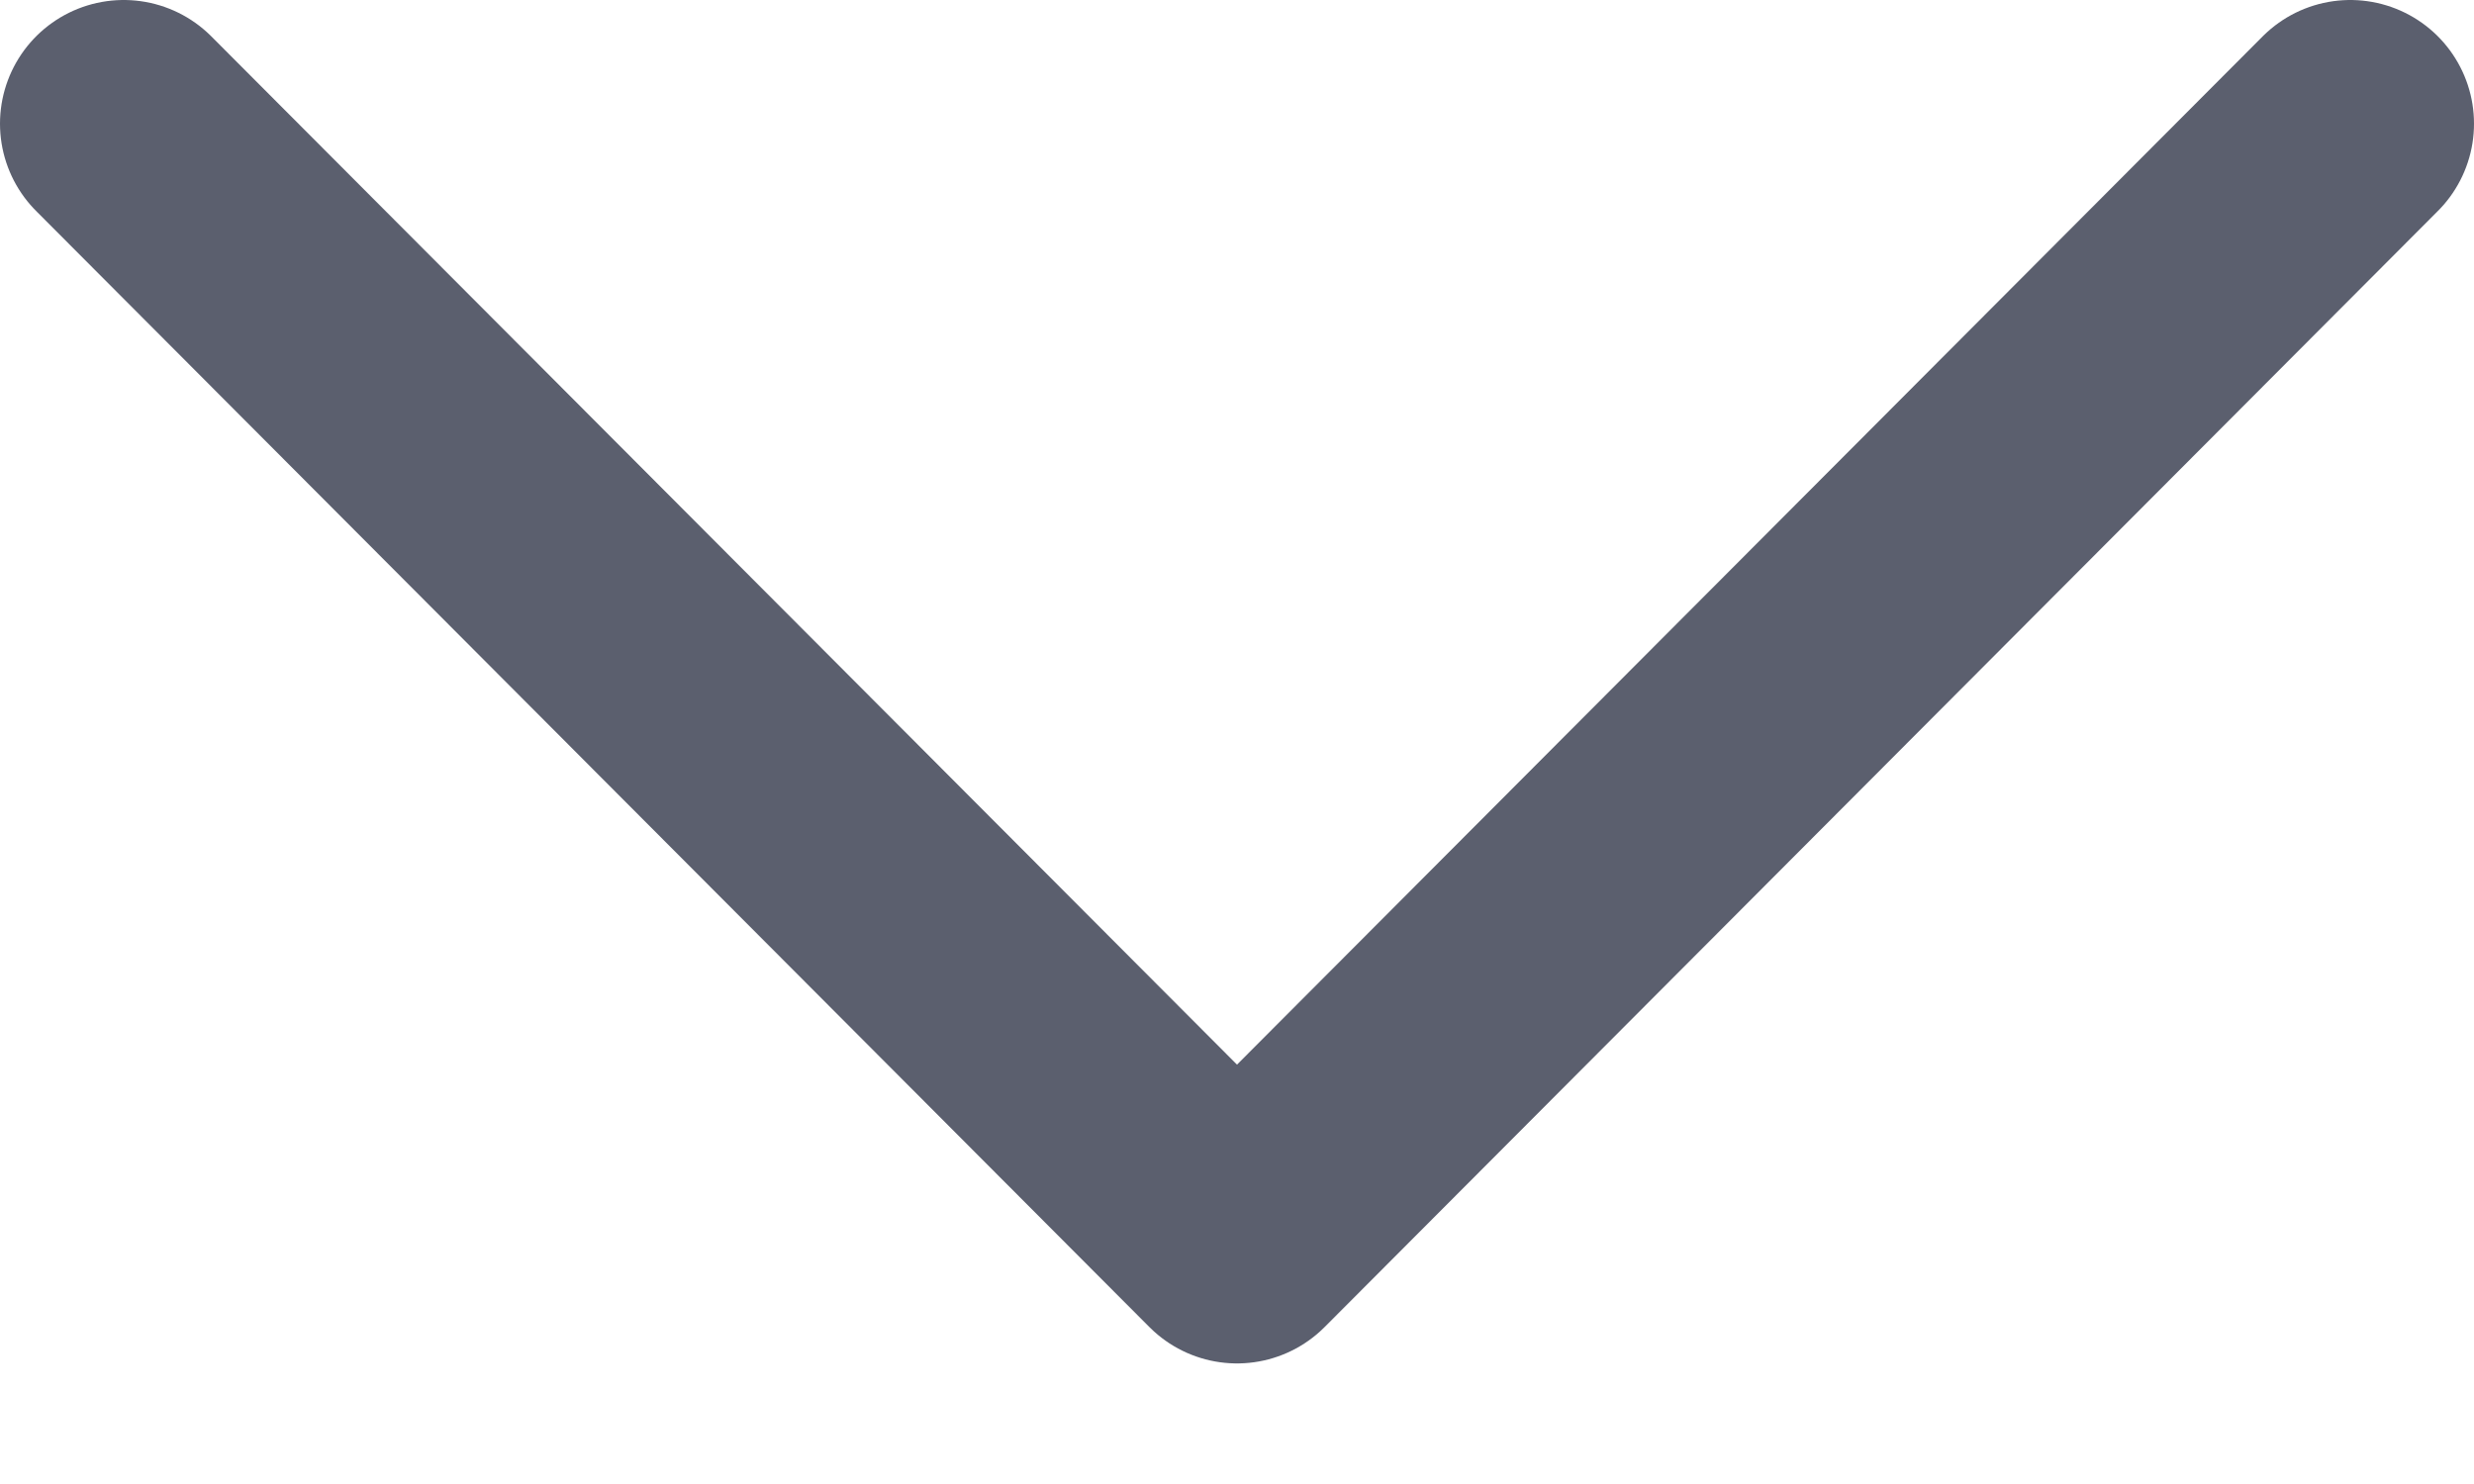 <svg width="20" height="12" viewBox="0 0 20 12" fill="none" xmlns="http://www.w3.org/2000/svg">
<path d="M19 1L10 10.025L1 1" stroke="#252A3E" stroke-opacity="0.75" stroke-width="2" stroke-linecap="round" stroke-linejoin="round"/>
</svg>
